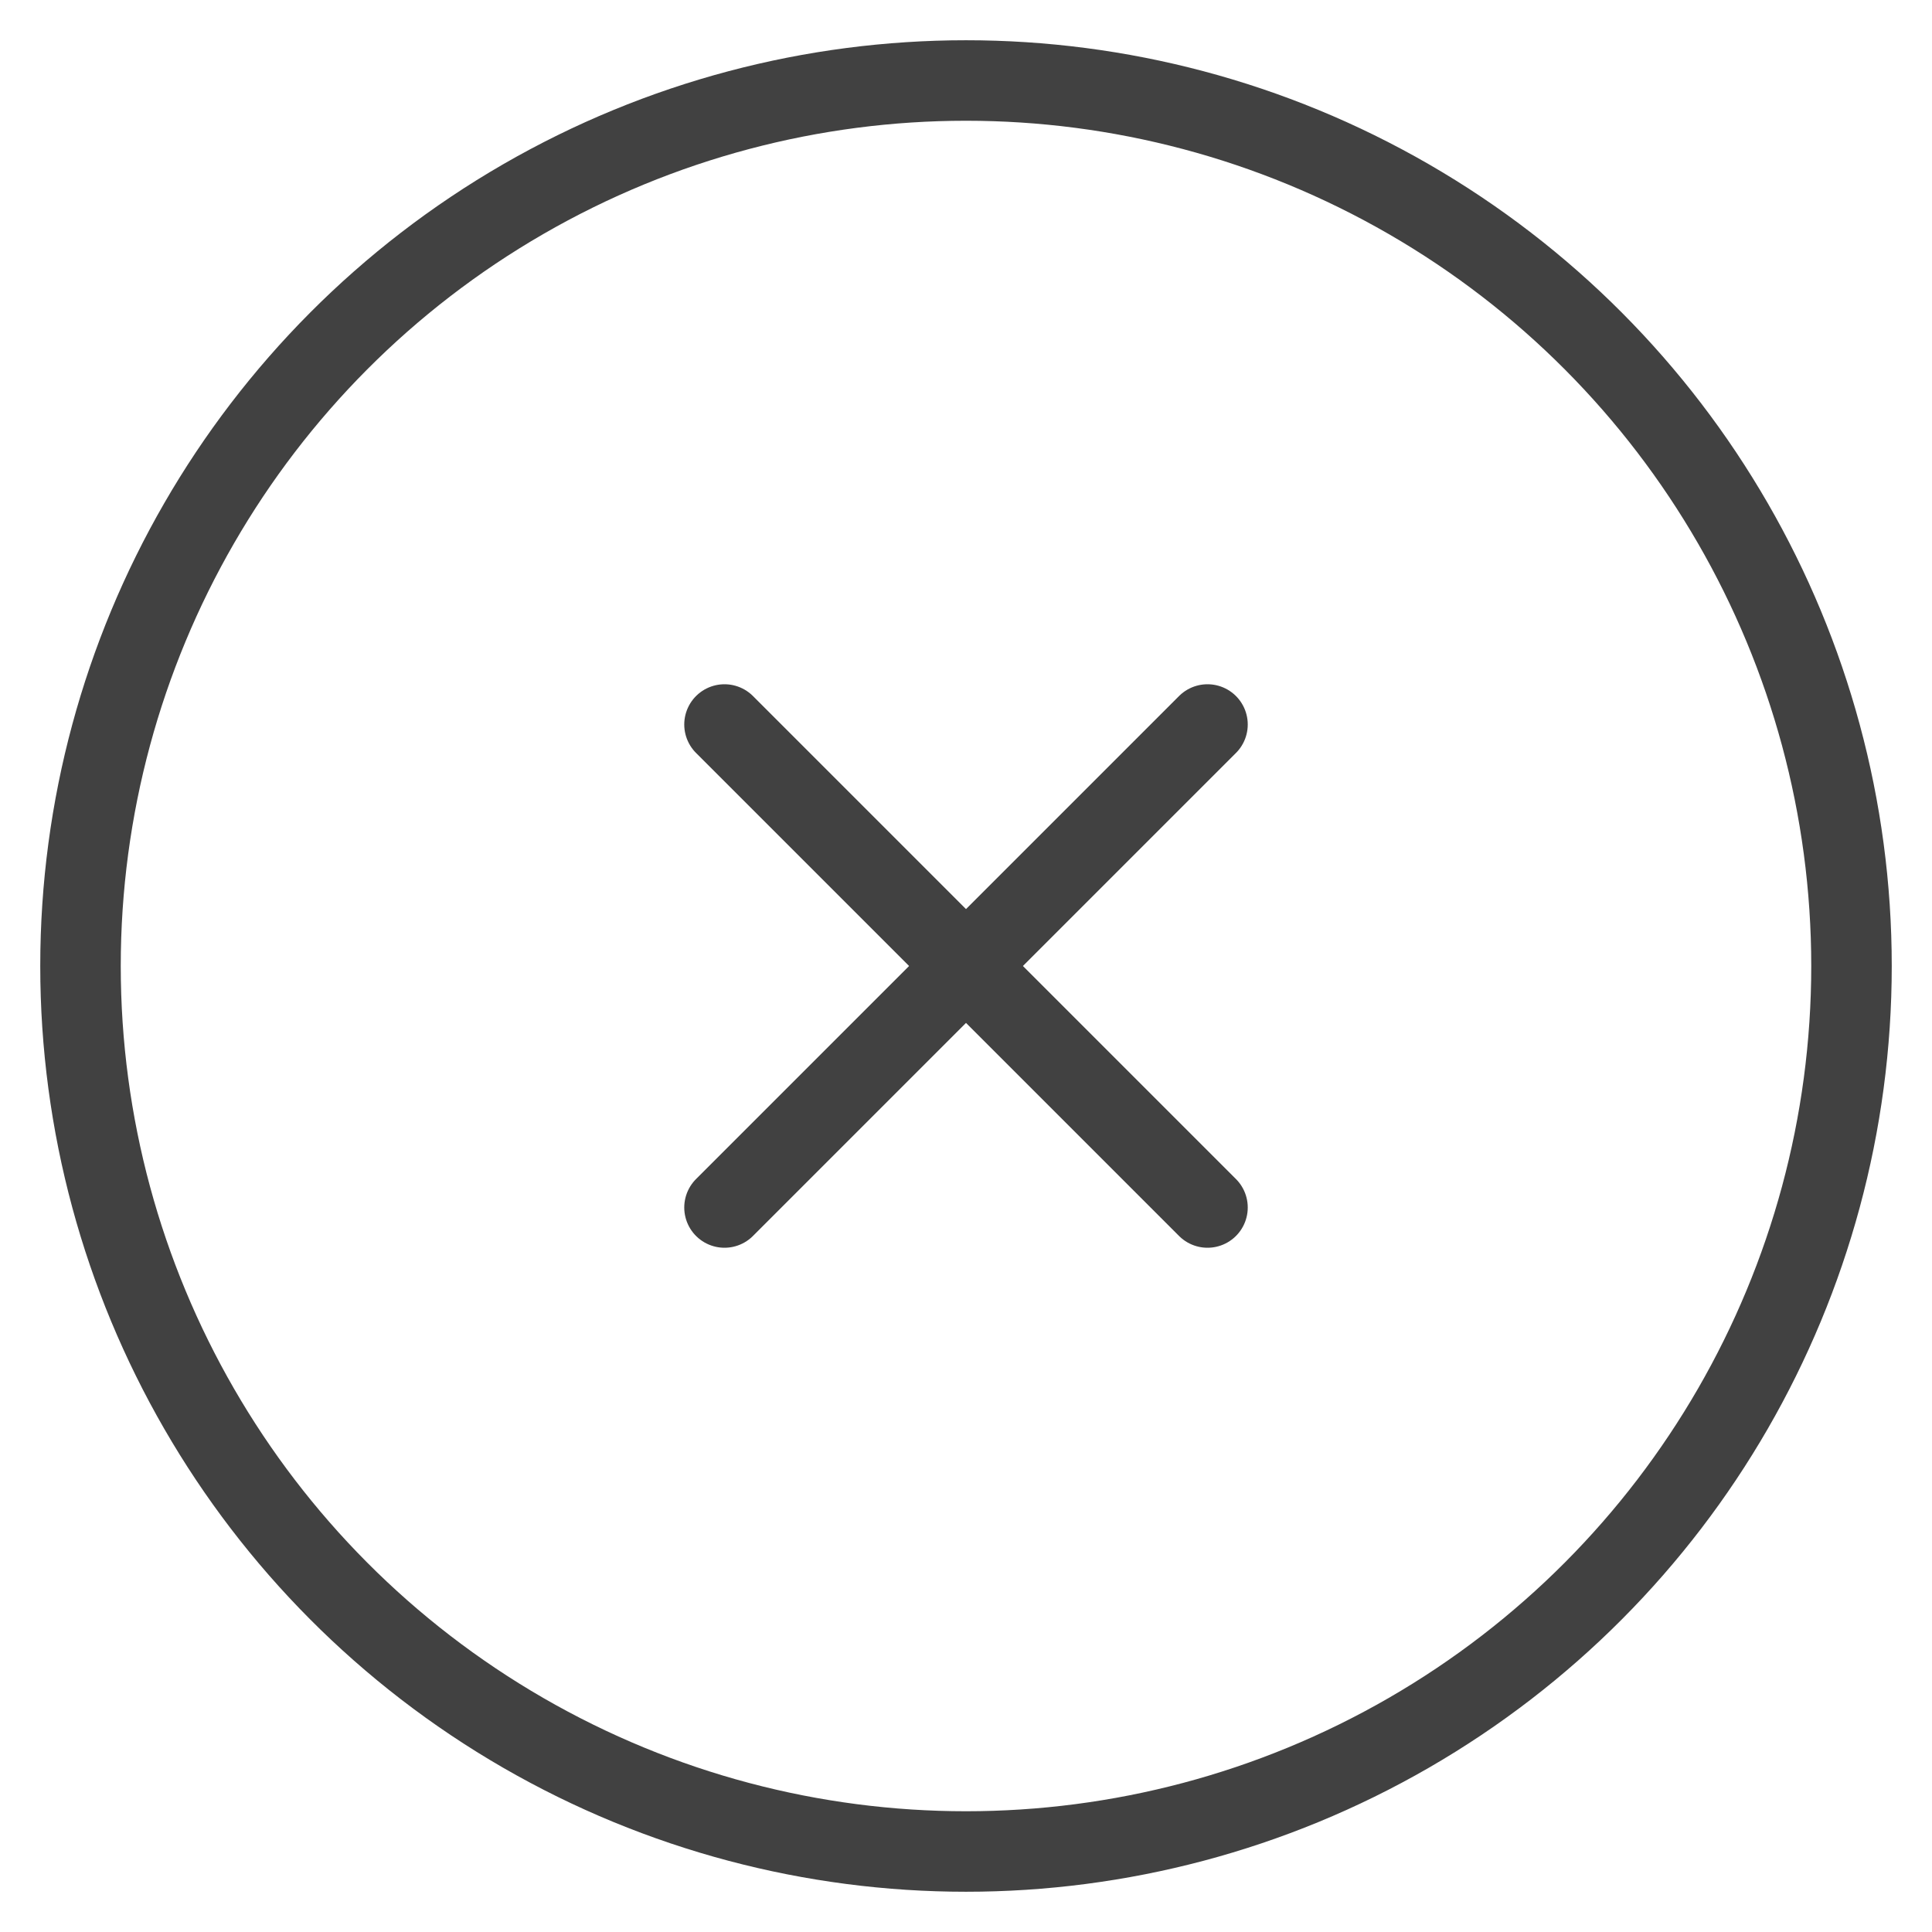 <?xml version="1.0" encoding="utf-8"?>
<!-- Generator: Adobe Illustrator 27.2.0, SVG Export Plug-In . SVG Version: 6.00 Build 0)  -->
<svg version="1.1" id="レイヤー_1" xmlns="http://www.w3.org/2000/svg" xmlns:xlink="http://www.w3.org/1999/xlink" x="0px"
	 y="0px" viewBox="0 0 48 48" style="enable-background:new 0 0 48 48;" xml:space="preserve">
<style type="text/css">
	.st0{fill:none;stroke:#414141;stroke-width:2;stroke-linecap:round;stroke-miterlimit:10;}
</style>
<line class="st0" x1="18" y1="18" x2="30" y2="30"/>
<line class="st0" x1="18" y1="30" x2="30" y2="18"/>
<circle class="st0" cx="24" cy="24" r="22"/>
</svg>
